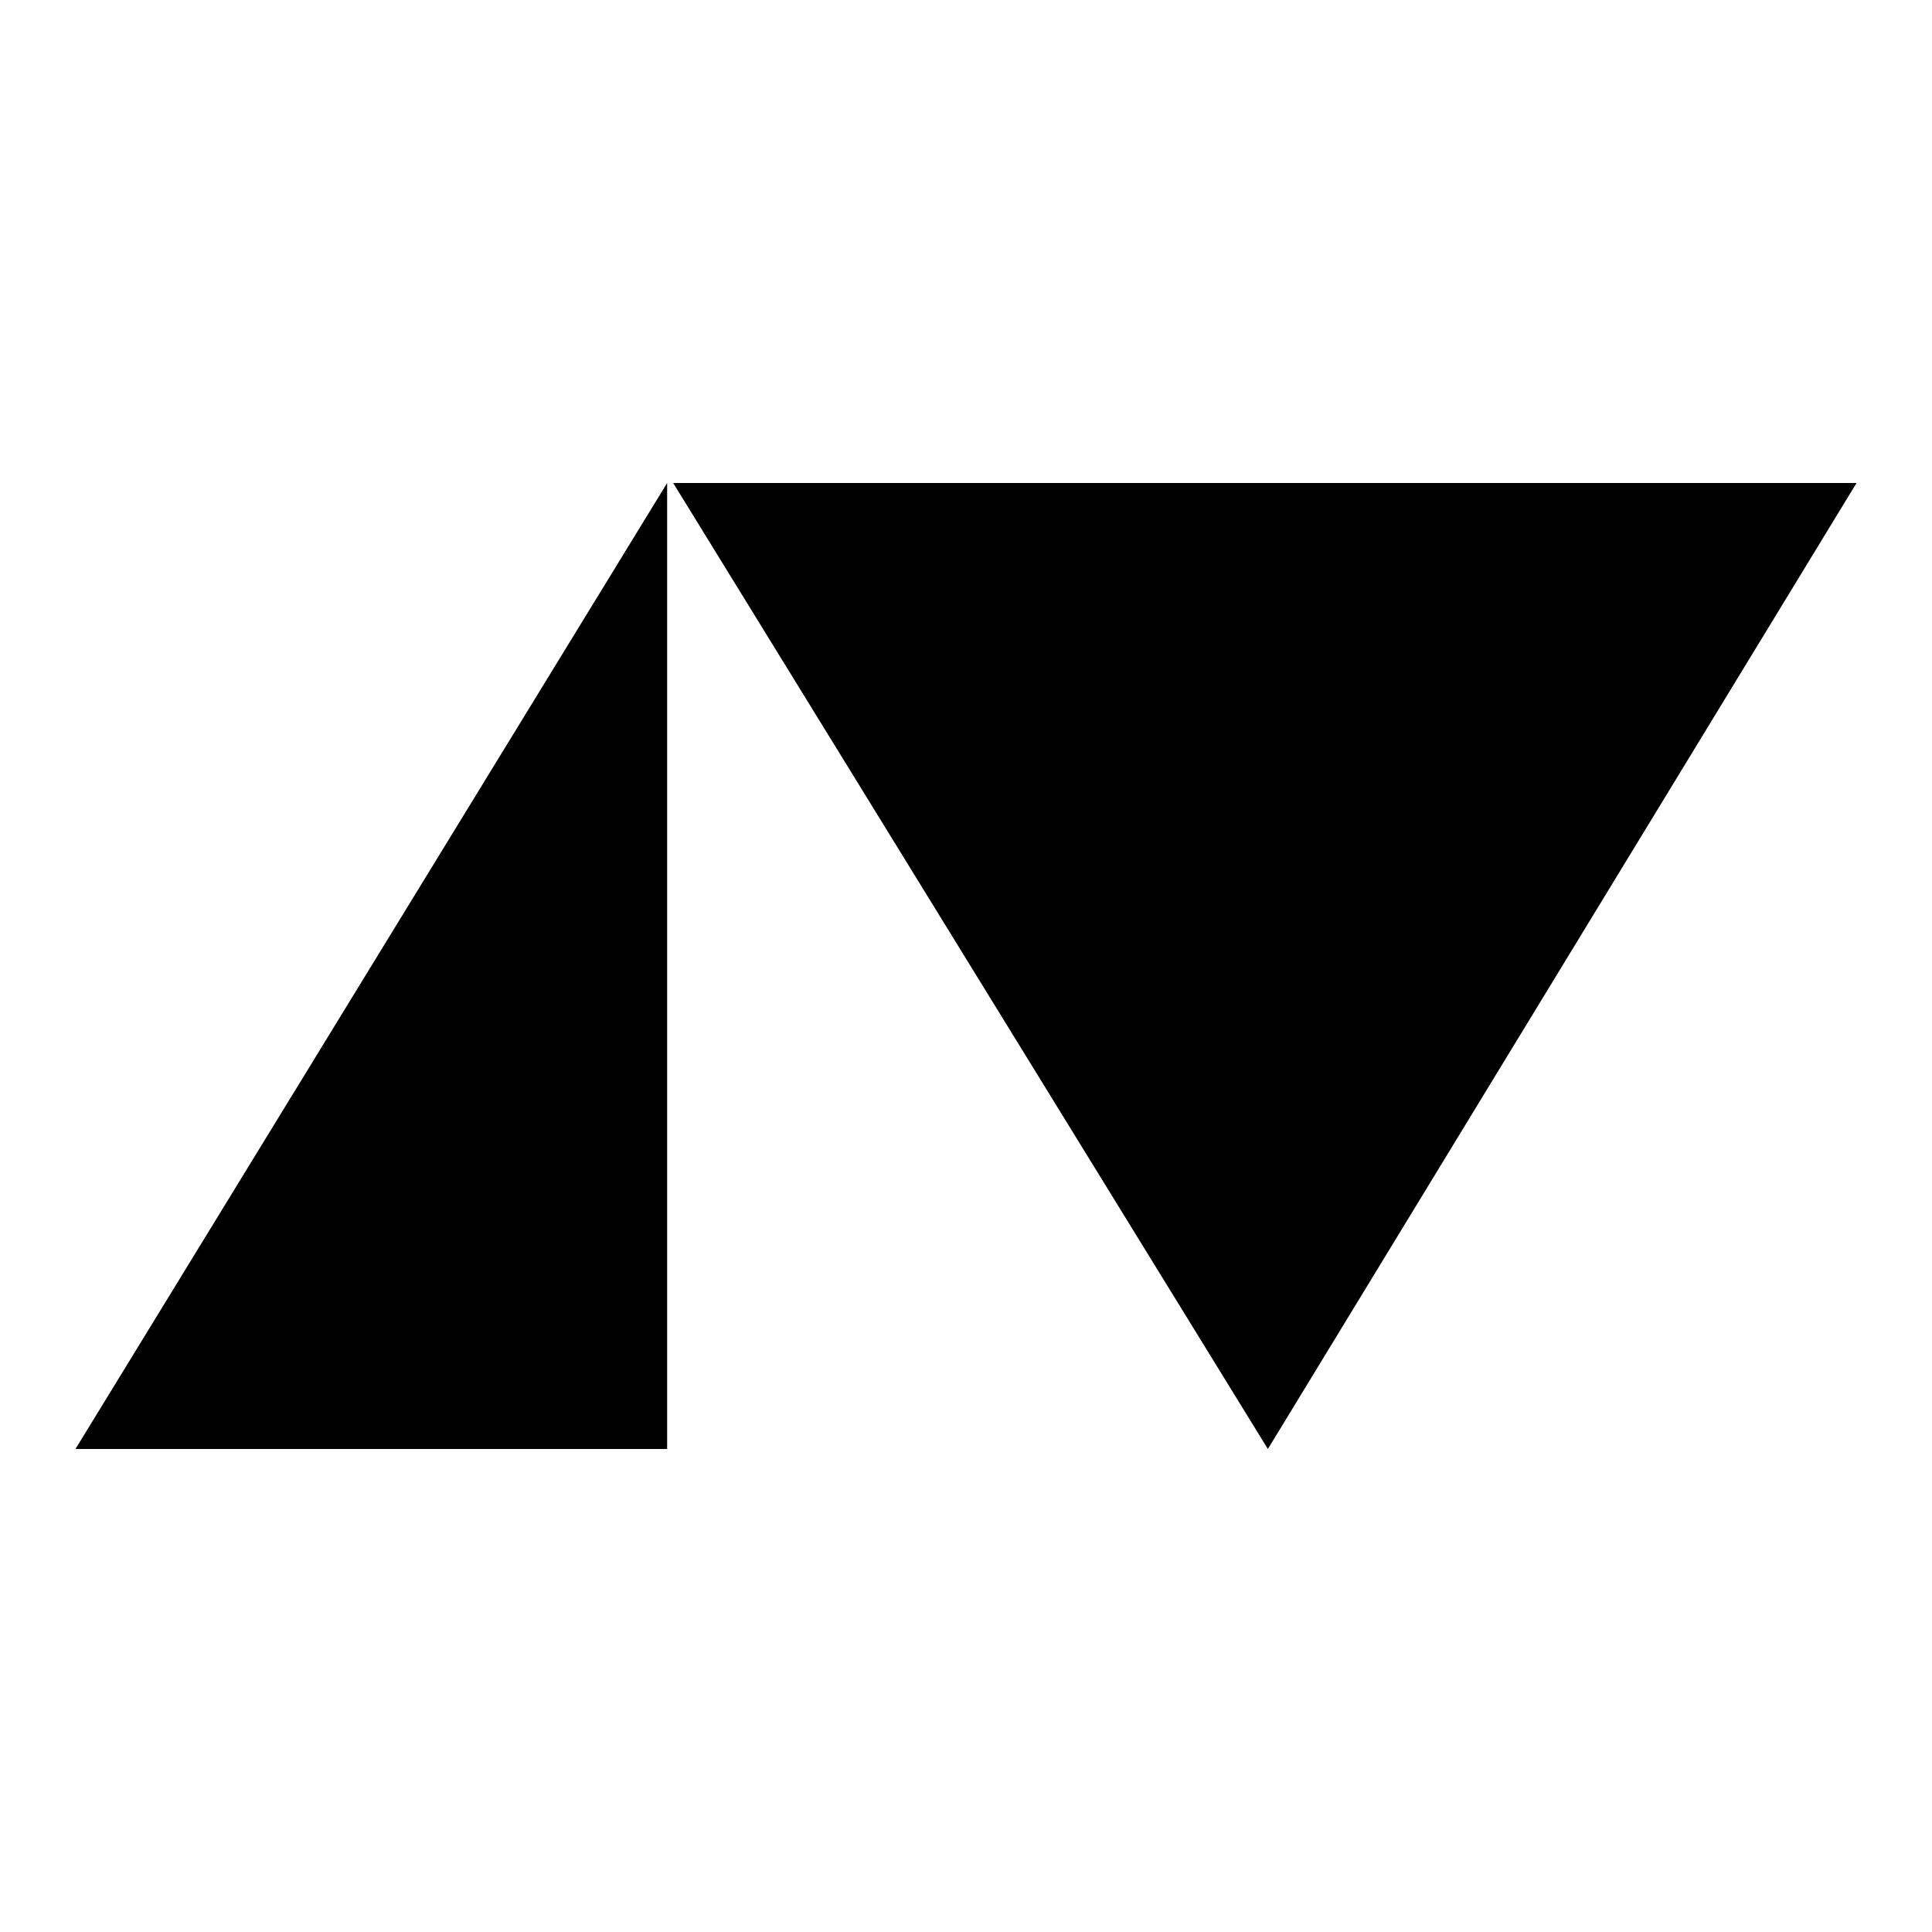 <?xml version="1.0" encoding="UTF-8"?>
<svg id="Layer_2" xmlns="http://www.w3.org/2000/svg" version="1.1" viewBox="0 0 64 64">
	<defs>
	<style>
	.cls-1{
		fill: black;
	}
	
		  @media (prefers-color-scheme: dark){
	        .cls-1 {
        fill: white;
      }
	  }
	</style>
	</defs>
  <g id="Layer_1-2">
    <g>
      <polyline class="cls-1" points="61.5 16 42 48 22.3 16"/>
      <polygon class="cls-1" points="22.1 16 2.5 48 22.1 48 22.1 16"/>
    </g>
  </g>
</svg>